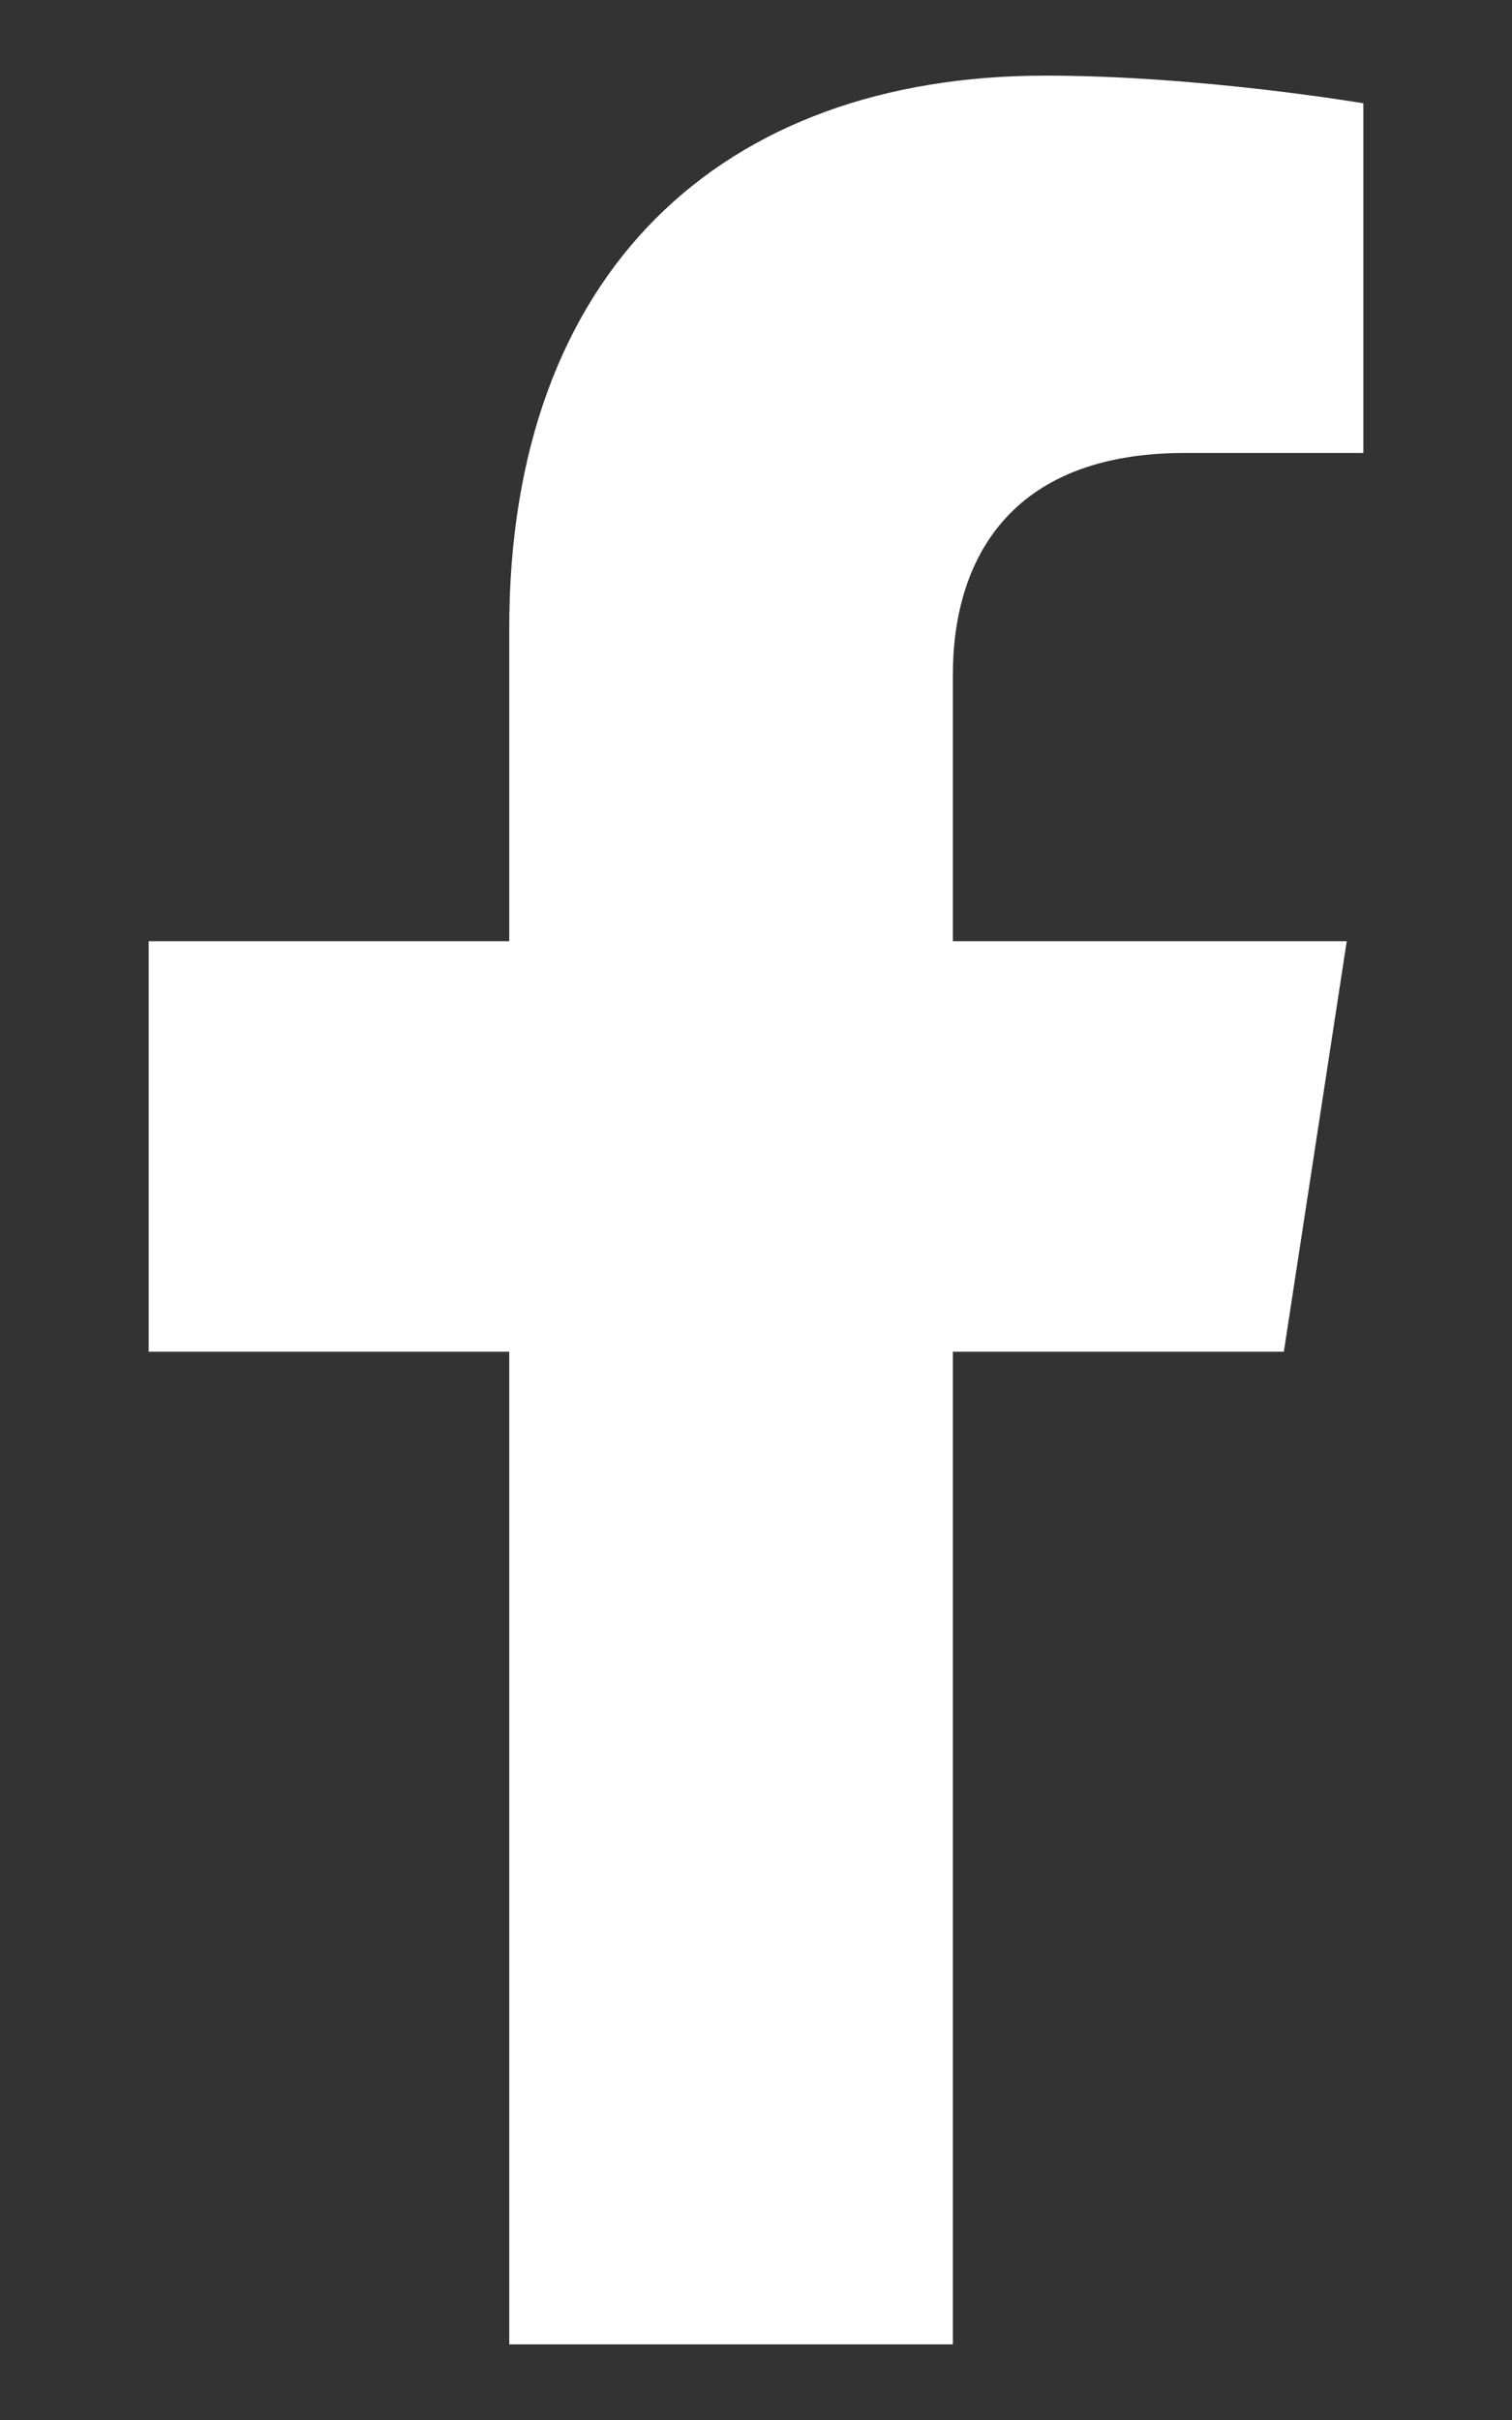 <svg width="10" height="16" viewBox="0 0 10 16" fill="none" xmlns="http://www.w3.org/2000/svg">
<rect x="0" y="0" width="10" height="16" fill="#333333" stroke="none"/>
<path fill-rule="evenodd" clip-rule="evenodd" d="M3.368 15.5V8.937H0.983V6.223H3.368V4.154C3.368 1.8 4.77 0.5 6.915 0.5C7.942 0.5 9.017 0.683 9.017 0.683V2.995H7.833C6.666 2.995 6.302 3.718 6.302 4.461V6.223H8.907L8.491 8.937H6.302V15.5H3.368Z" fill="white"/>
</svg>
